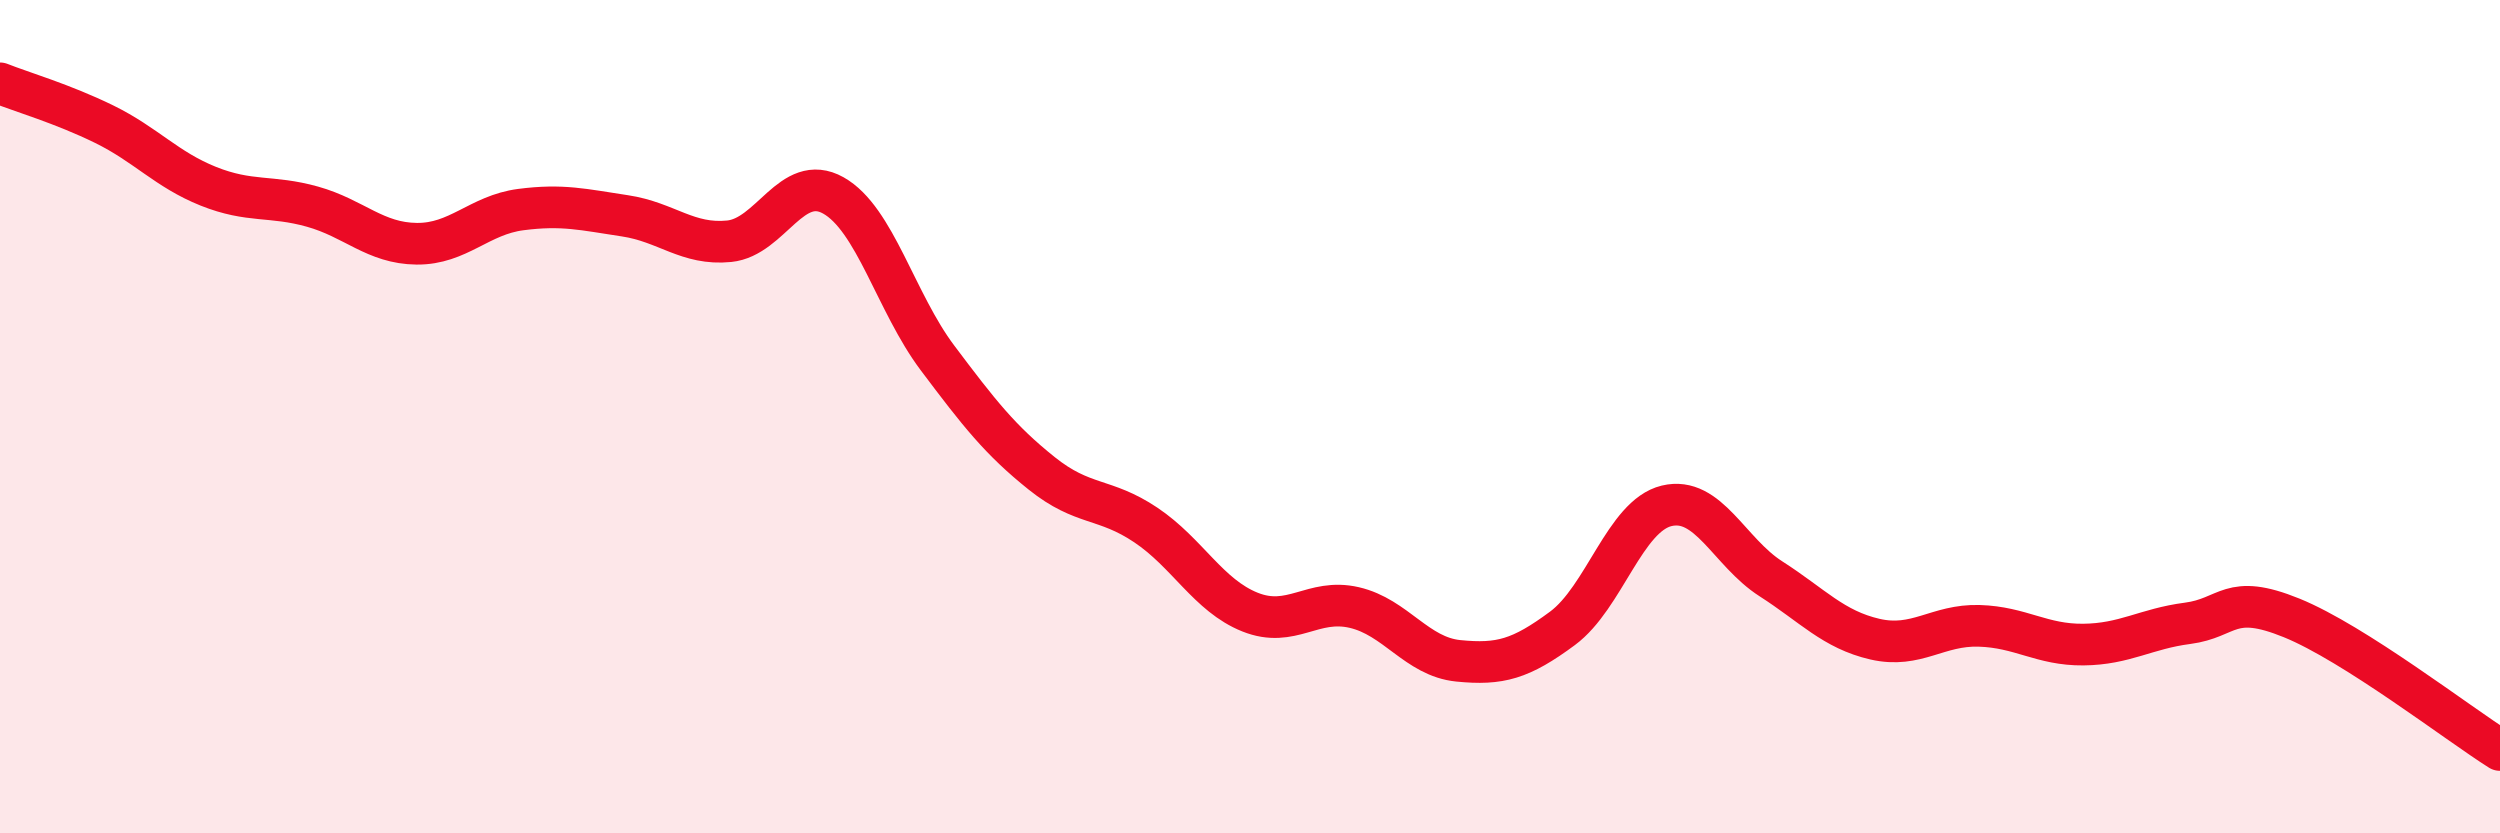 
    <svg width="60" height="20" viewBox="0 0 60 20" xmlns="http://www.w3.org/2000/svg">
      <path
        d="M 0,2 C 0.5,2.2 1.5,2.49 2.5,2.98 C 3.5,3.47 4,4.07 5,4.47 C 6,4.87 6.5,4.68 7.5,4.96 C 8.5,5.24 9,5.84 10,5.85 C 11,5.86 11.5,5.16 12.5,5.03 C 13.5,4.9 14,5.03 15,5.18 C 16,5.33 16.5,5.89 17.5,5.79 C 18.5,5.69 19,4.13 20,4.69 C 21,5.25 21.5,7.26 22.5,8.59 C 23.5,9.92 24,10.56 25,11.36 C 26,12.16 26.5,11.93 27.5,12.6 C 28.5,13.27 29,14.29 30,14.69 C 31,15.09 31.5,14.35 32.5,14.58 C 33.5,14.81 34,15.76 35,15.86 C 36,15.96 36.5,15.82 37.5,15.08 C 38.5,14.34 39,12.38 40,12.14 C 41,11.9 41.5,13.25 42.5,13.89 C 43.5,14.53 44,15.11 45,15.34 C 46,15.57 46.5,14.99 47.5,15.02 C 48.5,15.05 49,15.48 50,15.47 C 51,15.46 51.5,15.09 52.5,14.96 C 53.5,14.83 53.5,14.22 55,14.83 C 56.5,15.44 59,17.37 60,18L60 20L0 20Z"
        fill="#EB0A25"
        opacity="0.1"
        stroke-linecap="round"
        stroke-linejoin="round"
      />
      <path
        d="M 0,2 C 0.5,2.2 1.5,2.49 2.5,2.98 C 3.5,3.47 4,4.07 5,4.47 C 6,4.87 6.5,4.68 7.5,4.96 C 8.5,5.24 9,5.84 10,5.85 C 11,5.86 11.5,5.16 12.5,5.03 C 13.5,4.9 14,5.03 15,5.18 C 16,5.33 16.5,5.89 17.5,5.79 C 18.5,5.69 19,4.13 20,4.69 C 21,5.25 21.5,7.26 22.5,8.59 C 23.5,9.92 24,10.56 25,11.36 C 26,12.16 26.5,11.93 27.5,12.6 C 28.5,13.27 29,14.29 30,14.69 C 31,15.09 31.5,14.35 32.5,14.58 C 33.5,14.81 34,15.76 35,15.86 C 36,15.96 36.5,15.82 37.5,15.08 C 38.5,14.34 39,12.38 40,12.14 C 41,11.9 41.5,13.25 42.5,13.89 C 43.5,14.53 44,15.11 45,15.34 C 46,15.57 46.5,14.99 47.5,15.02 C 48.5,15.05 49,15.48 50,15.47 C 51,15.46 51.5,15.09 52.5,14.96 C 53.5,14.83 53.5,14.22 55,14.83 C 56.5,15.44 59,17.37 60,18"
        stroke="#EB0A25"
        stroke-width="1"
        fill="none"
        stroke-linecap="round"
        stroke-linejoin="round"
      />
    </svg>
  